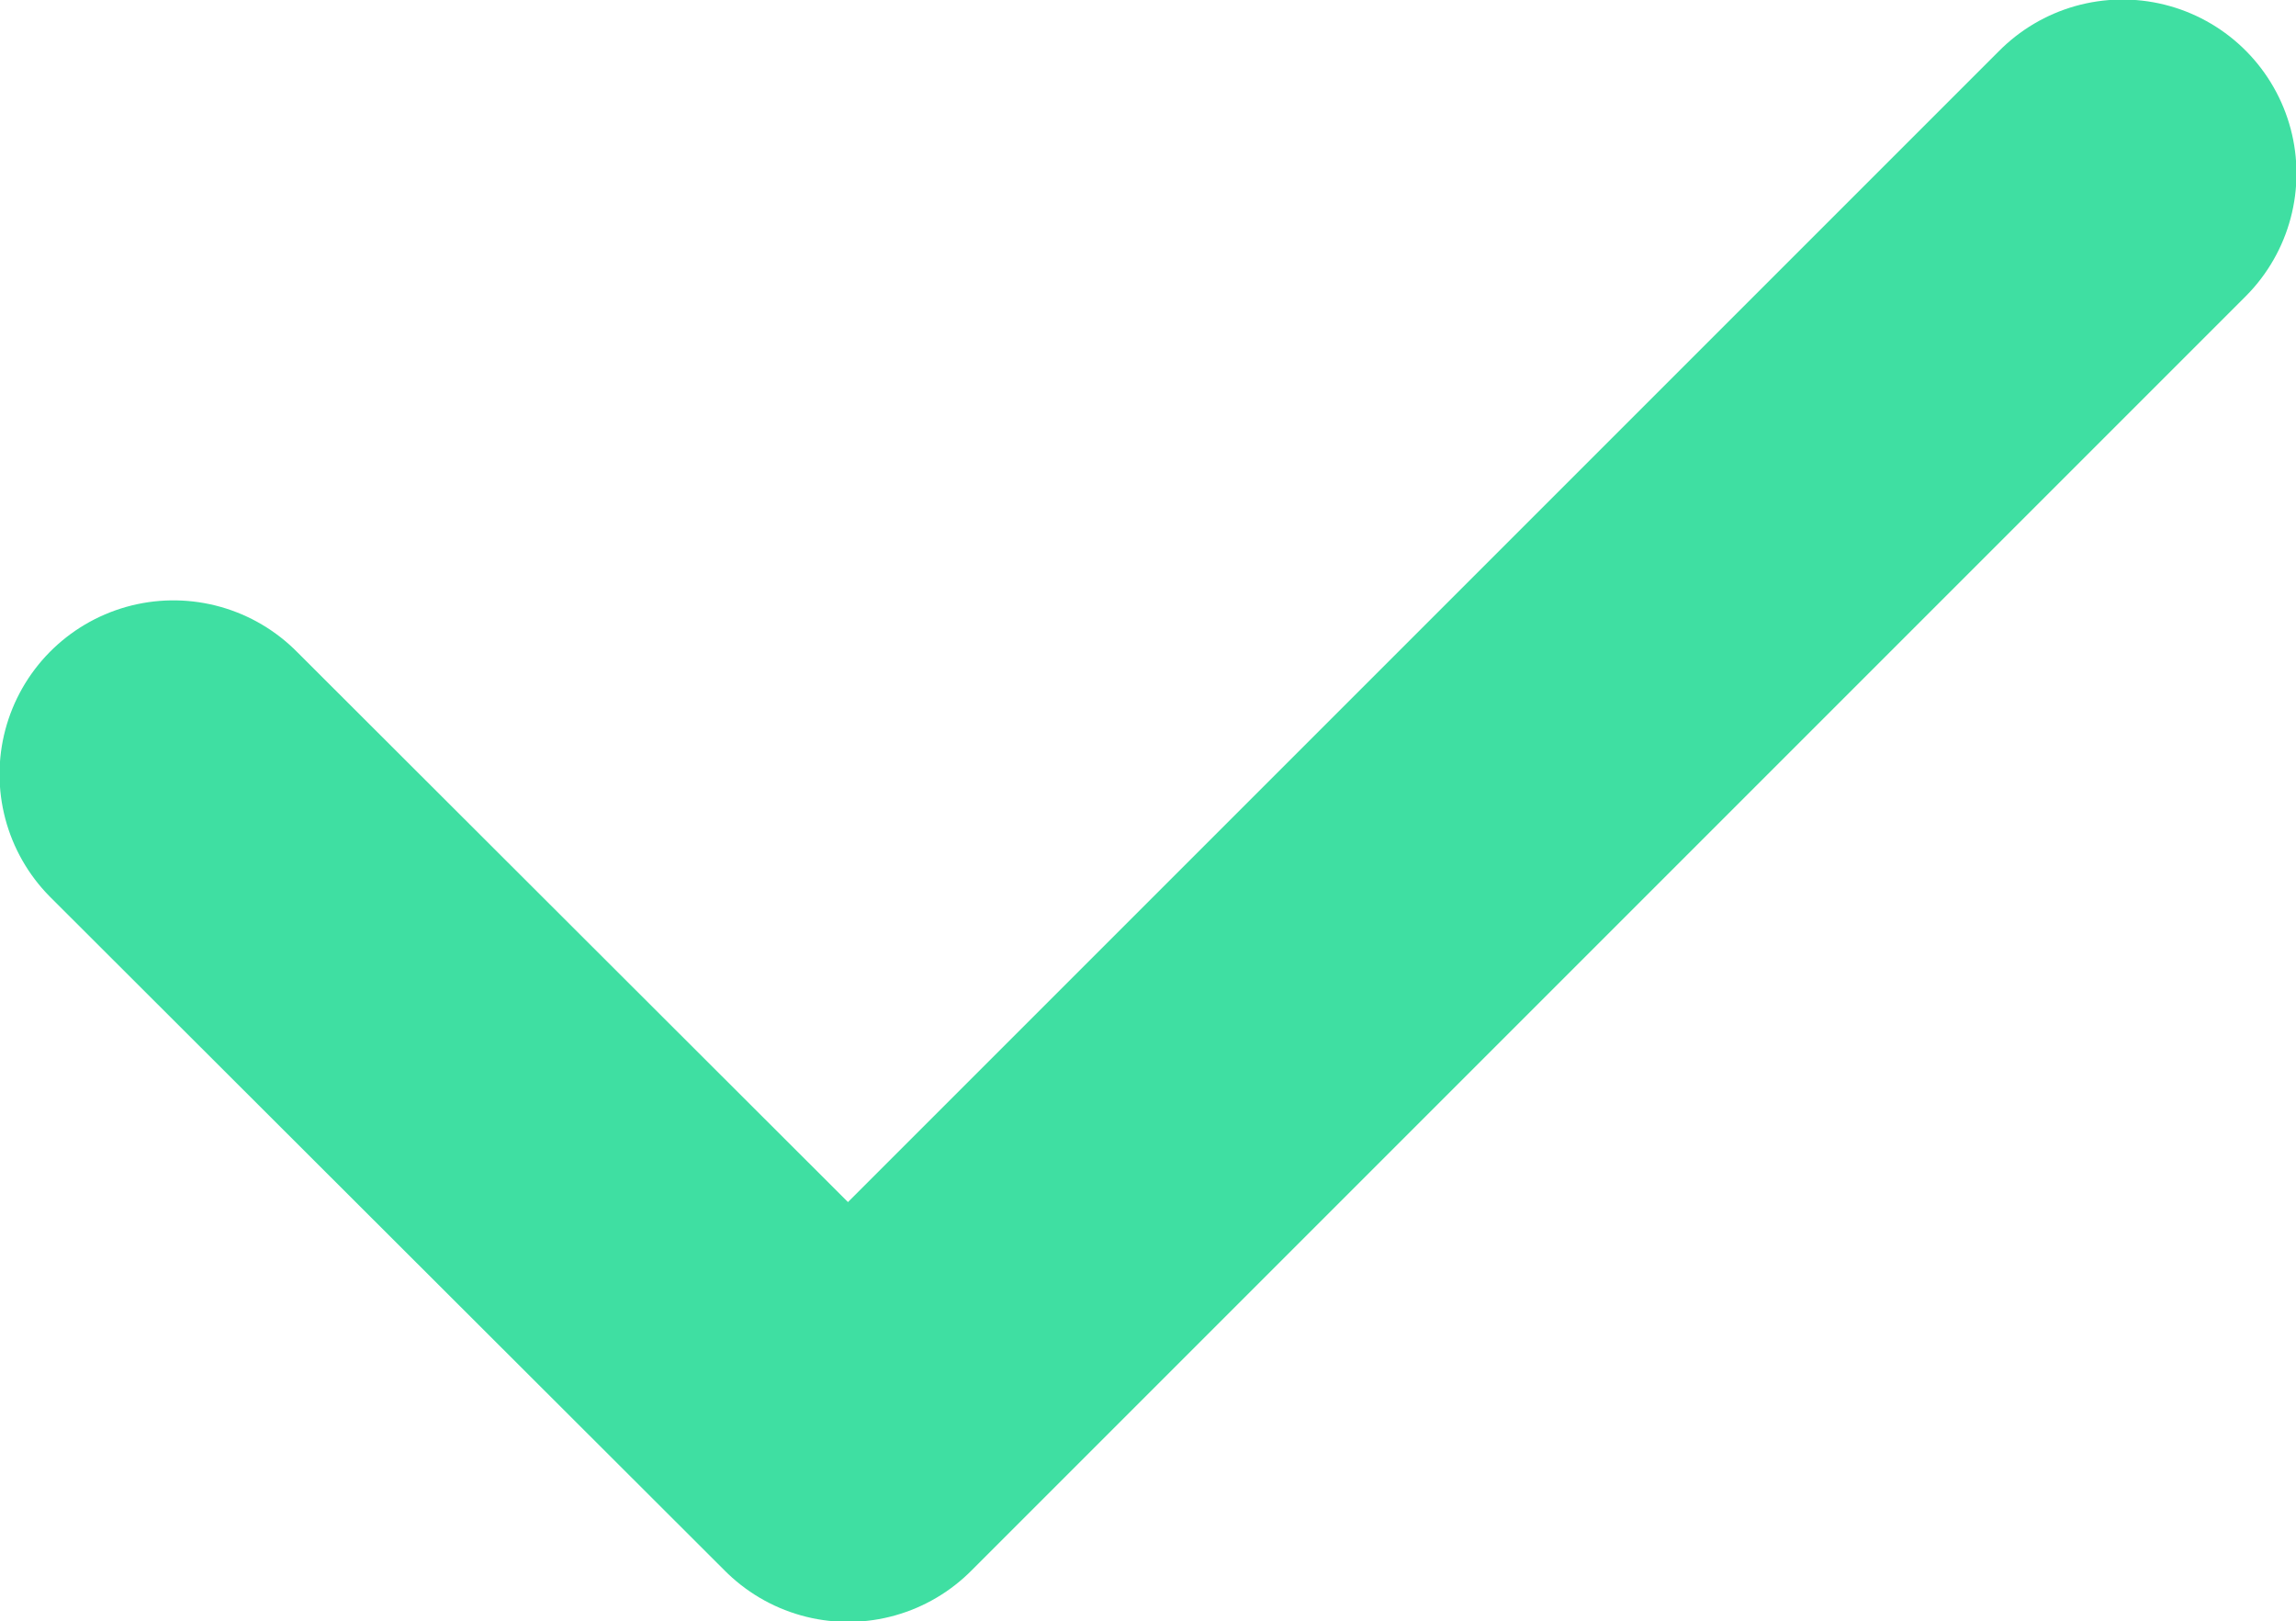 <?xml version="1.0" encoding="UTF-8"?>
<svg id="Capa_2" data-name="Capa 2" xmlns="http://www.w3.org/2000/svg" viewBox="0 0 23.96 16.92">
  <defs>
    <style>
      .cls-1 {
        fill: none;
        stroke: #3fdfa2;
        stroke-linecap: round;
        stroke-linejoin: round;
        stroke-width: 3.63px;
      }
    </style>
  </defs>
  <g id="EMPRESA">
    <polyline class="cls-1" points="22.15 1.81 8.85 15.11 1.81 8.08"/>
  </g>
</svg>